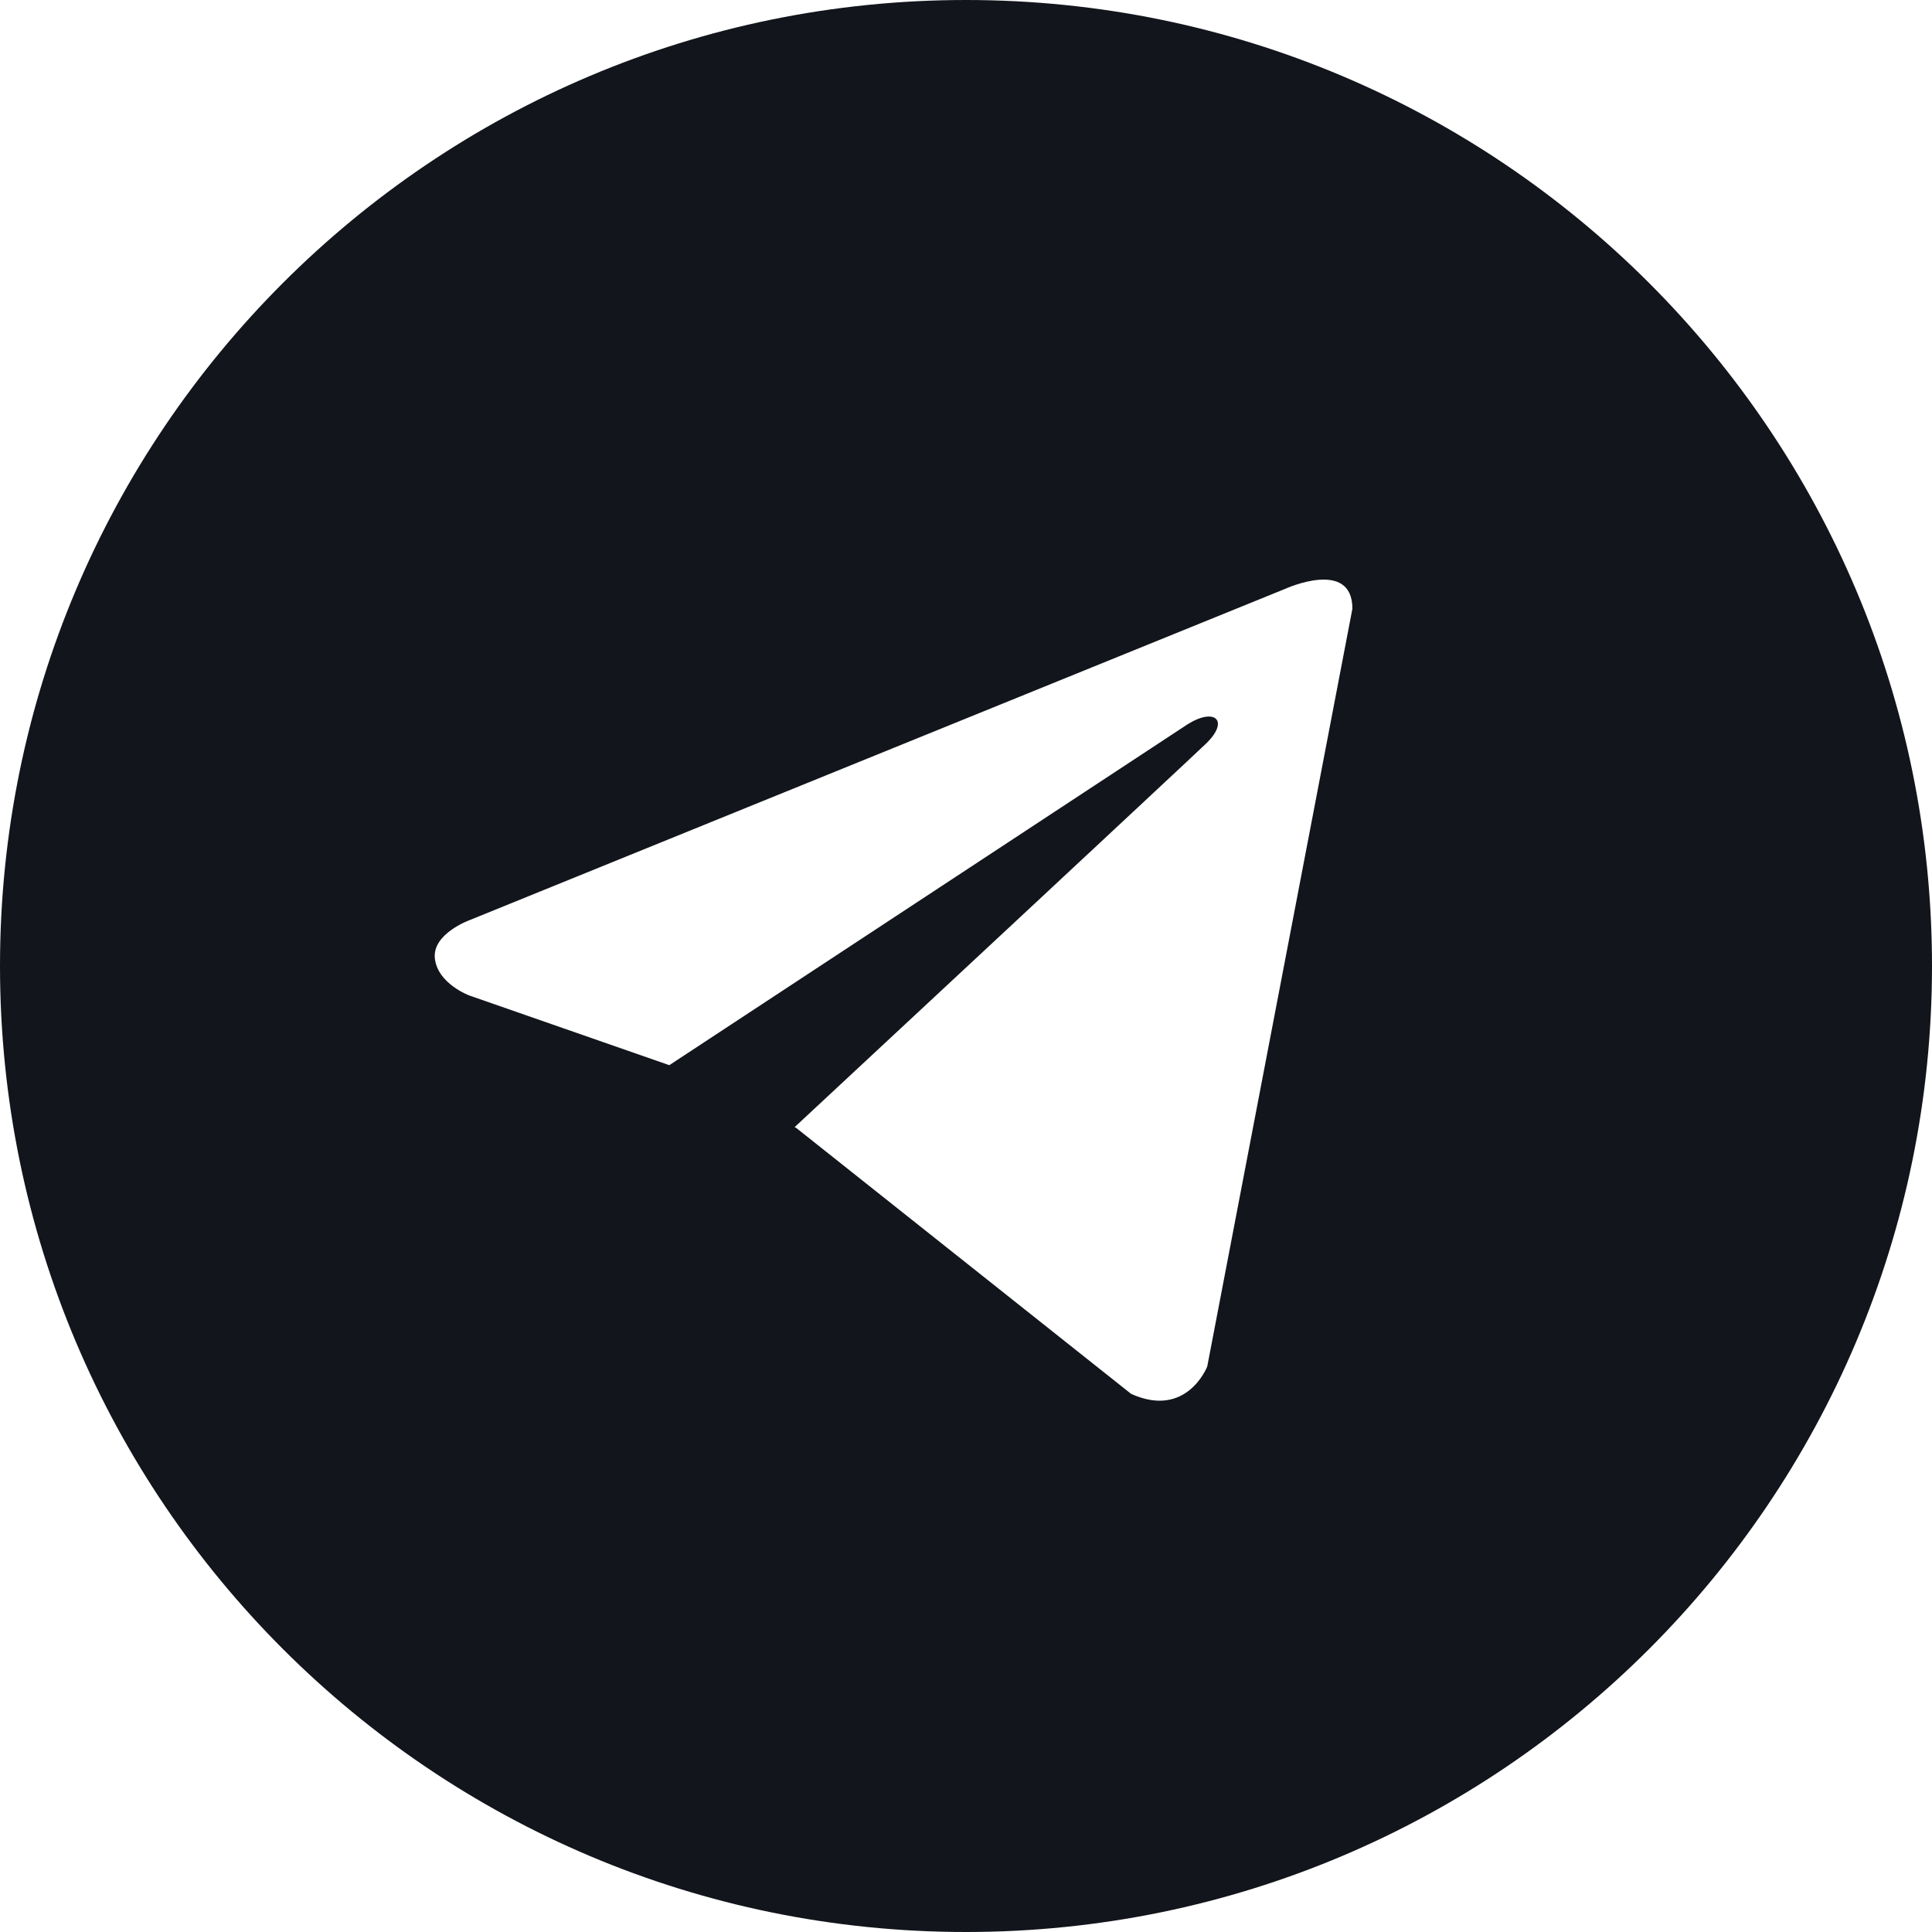 <?xml version="1.0" encoding="UTF-8"?> <svg xmlns="http://www.w3.org/2000/svg" width="30" height="30" viewBox="0 0 30 30" fill="none"> <path fill-rule="evenodd" clip-rule="evenodd" d="M15 0C6.716 0 0 6.716 0 15C0 23.284 6.716 30 15 30C23.284 30 30 23.284 30 15C30 6.716 23.284 0 15 0ZM18.746 21.219L21 9.452C21 8.668 19.96 9.142 19.96 9.142L7.304 14.283C7.304 14.283 6.705 14.495 6.753 14.887C6.8 15.278 7.288 15.458 7.288 15.458L10.393 16.54L18.439 11.248C18.867 10.979 19.096 11.191 18.727 11.547C18.489 11.777 13.042 16.849 12.339 17.502L12.363 17.514L17.564 21.644C18.43 22.035 18.746 21.219 18.746 21.219Z" fill="#12151B"></path> </svg> 